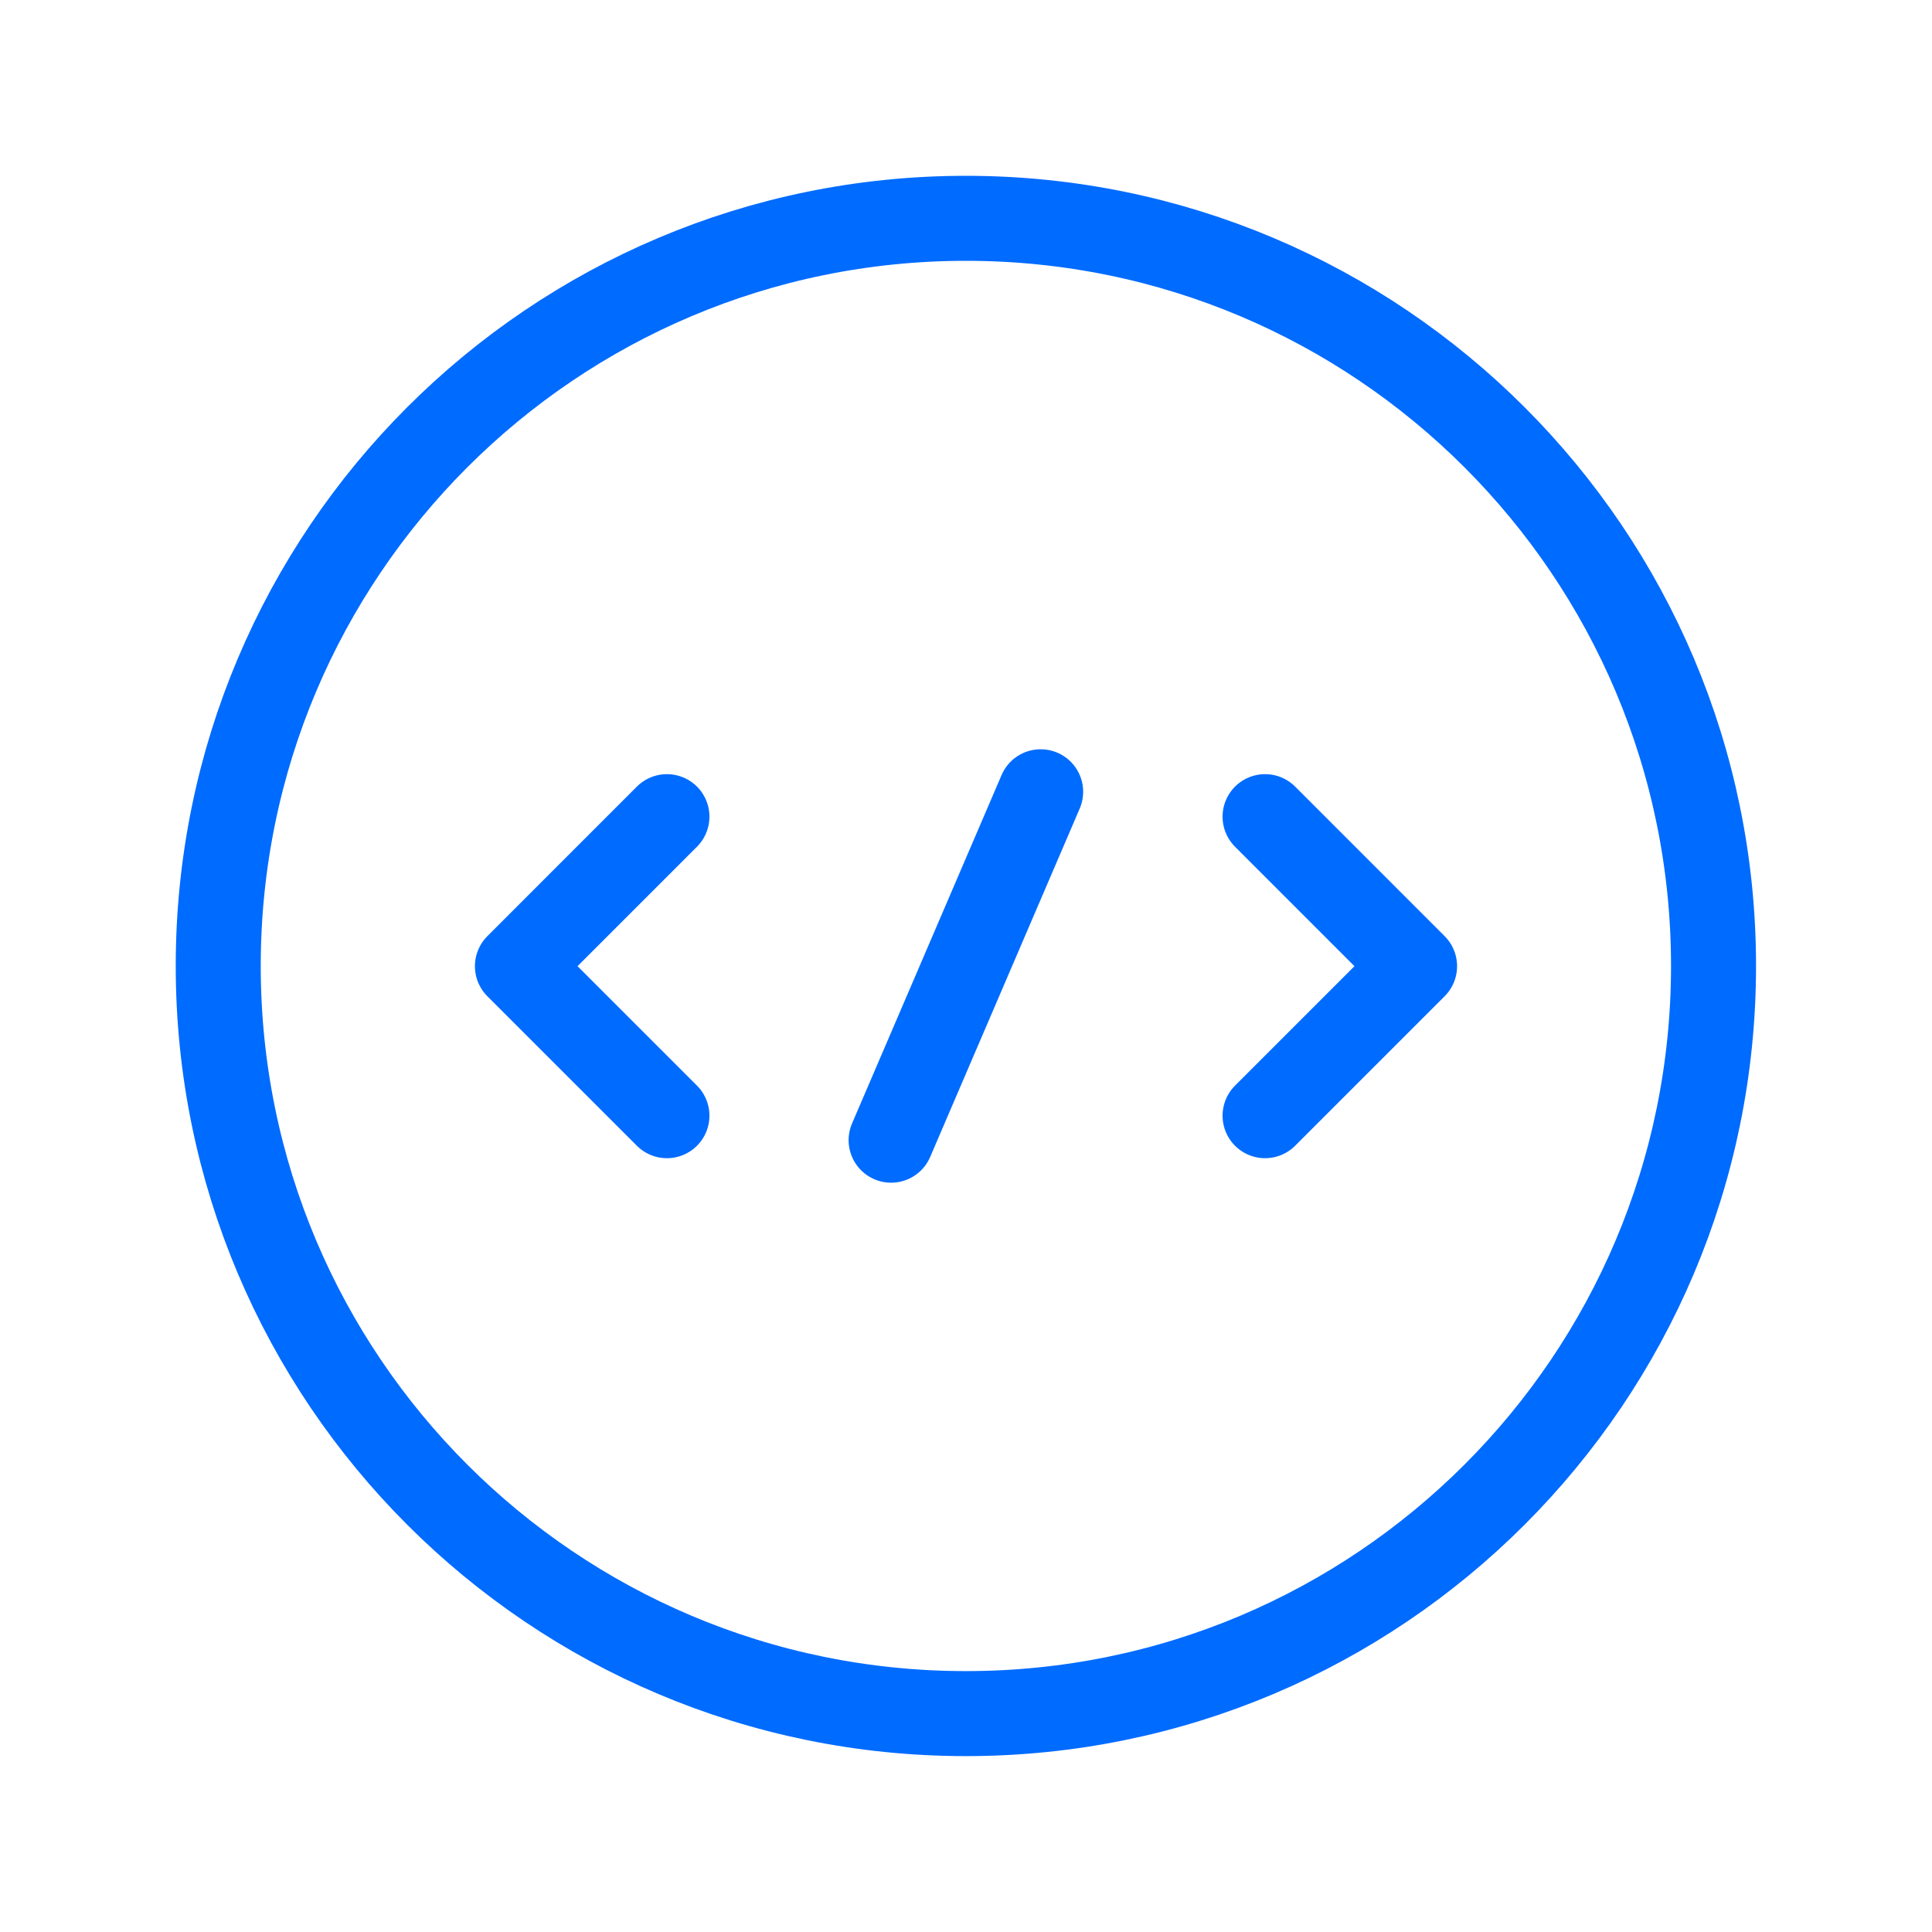 <svg width="50" height="50" viewBox="0 0 50 50" fill="none" xmlns="http://www.w3.org/2000/svg">
<path d="M17.26 21.135L13.391 25.005L17.26 28.874M32.74 21.135L36.609 25.005L32.74 28.874" stroke="#006BFF" stroke-width="2.2" stroke-miterlimit="10" stroke-linecap="round" stroke-linejoin="round"/>
<path d="M26.932 20.491L23.062 29.508M24.997 44.348C35.684 44.348 44.346 35.686 44.346 24.999C44.346 14.313 35.684 5.65 24.997 5.65C14.311 5.65 5.648 14.313 5.648 24.999C5.648 35.686 14.311 44.348 24.997 44.348Z" stroke="#006BFF" stroke-width="2.2" stroke-miterlimit="10" stroke-linecap="round" stroke-linejoin="round"/>
</svg>
